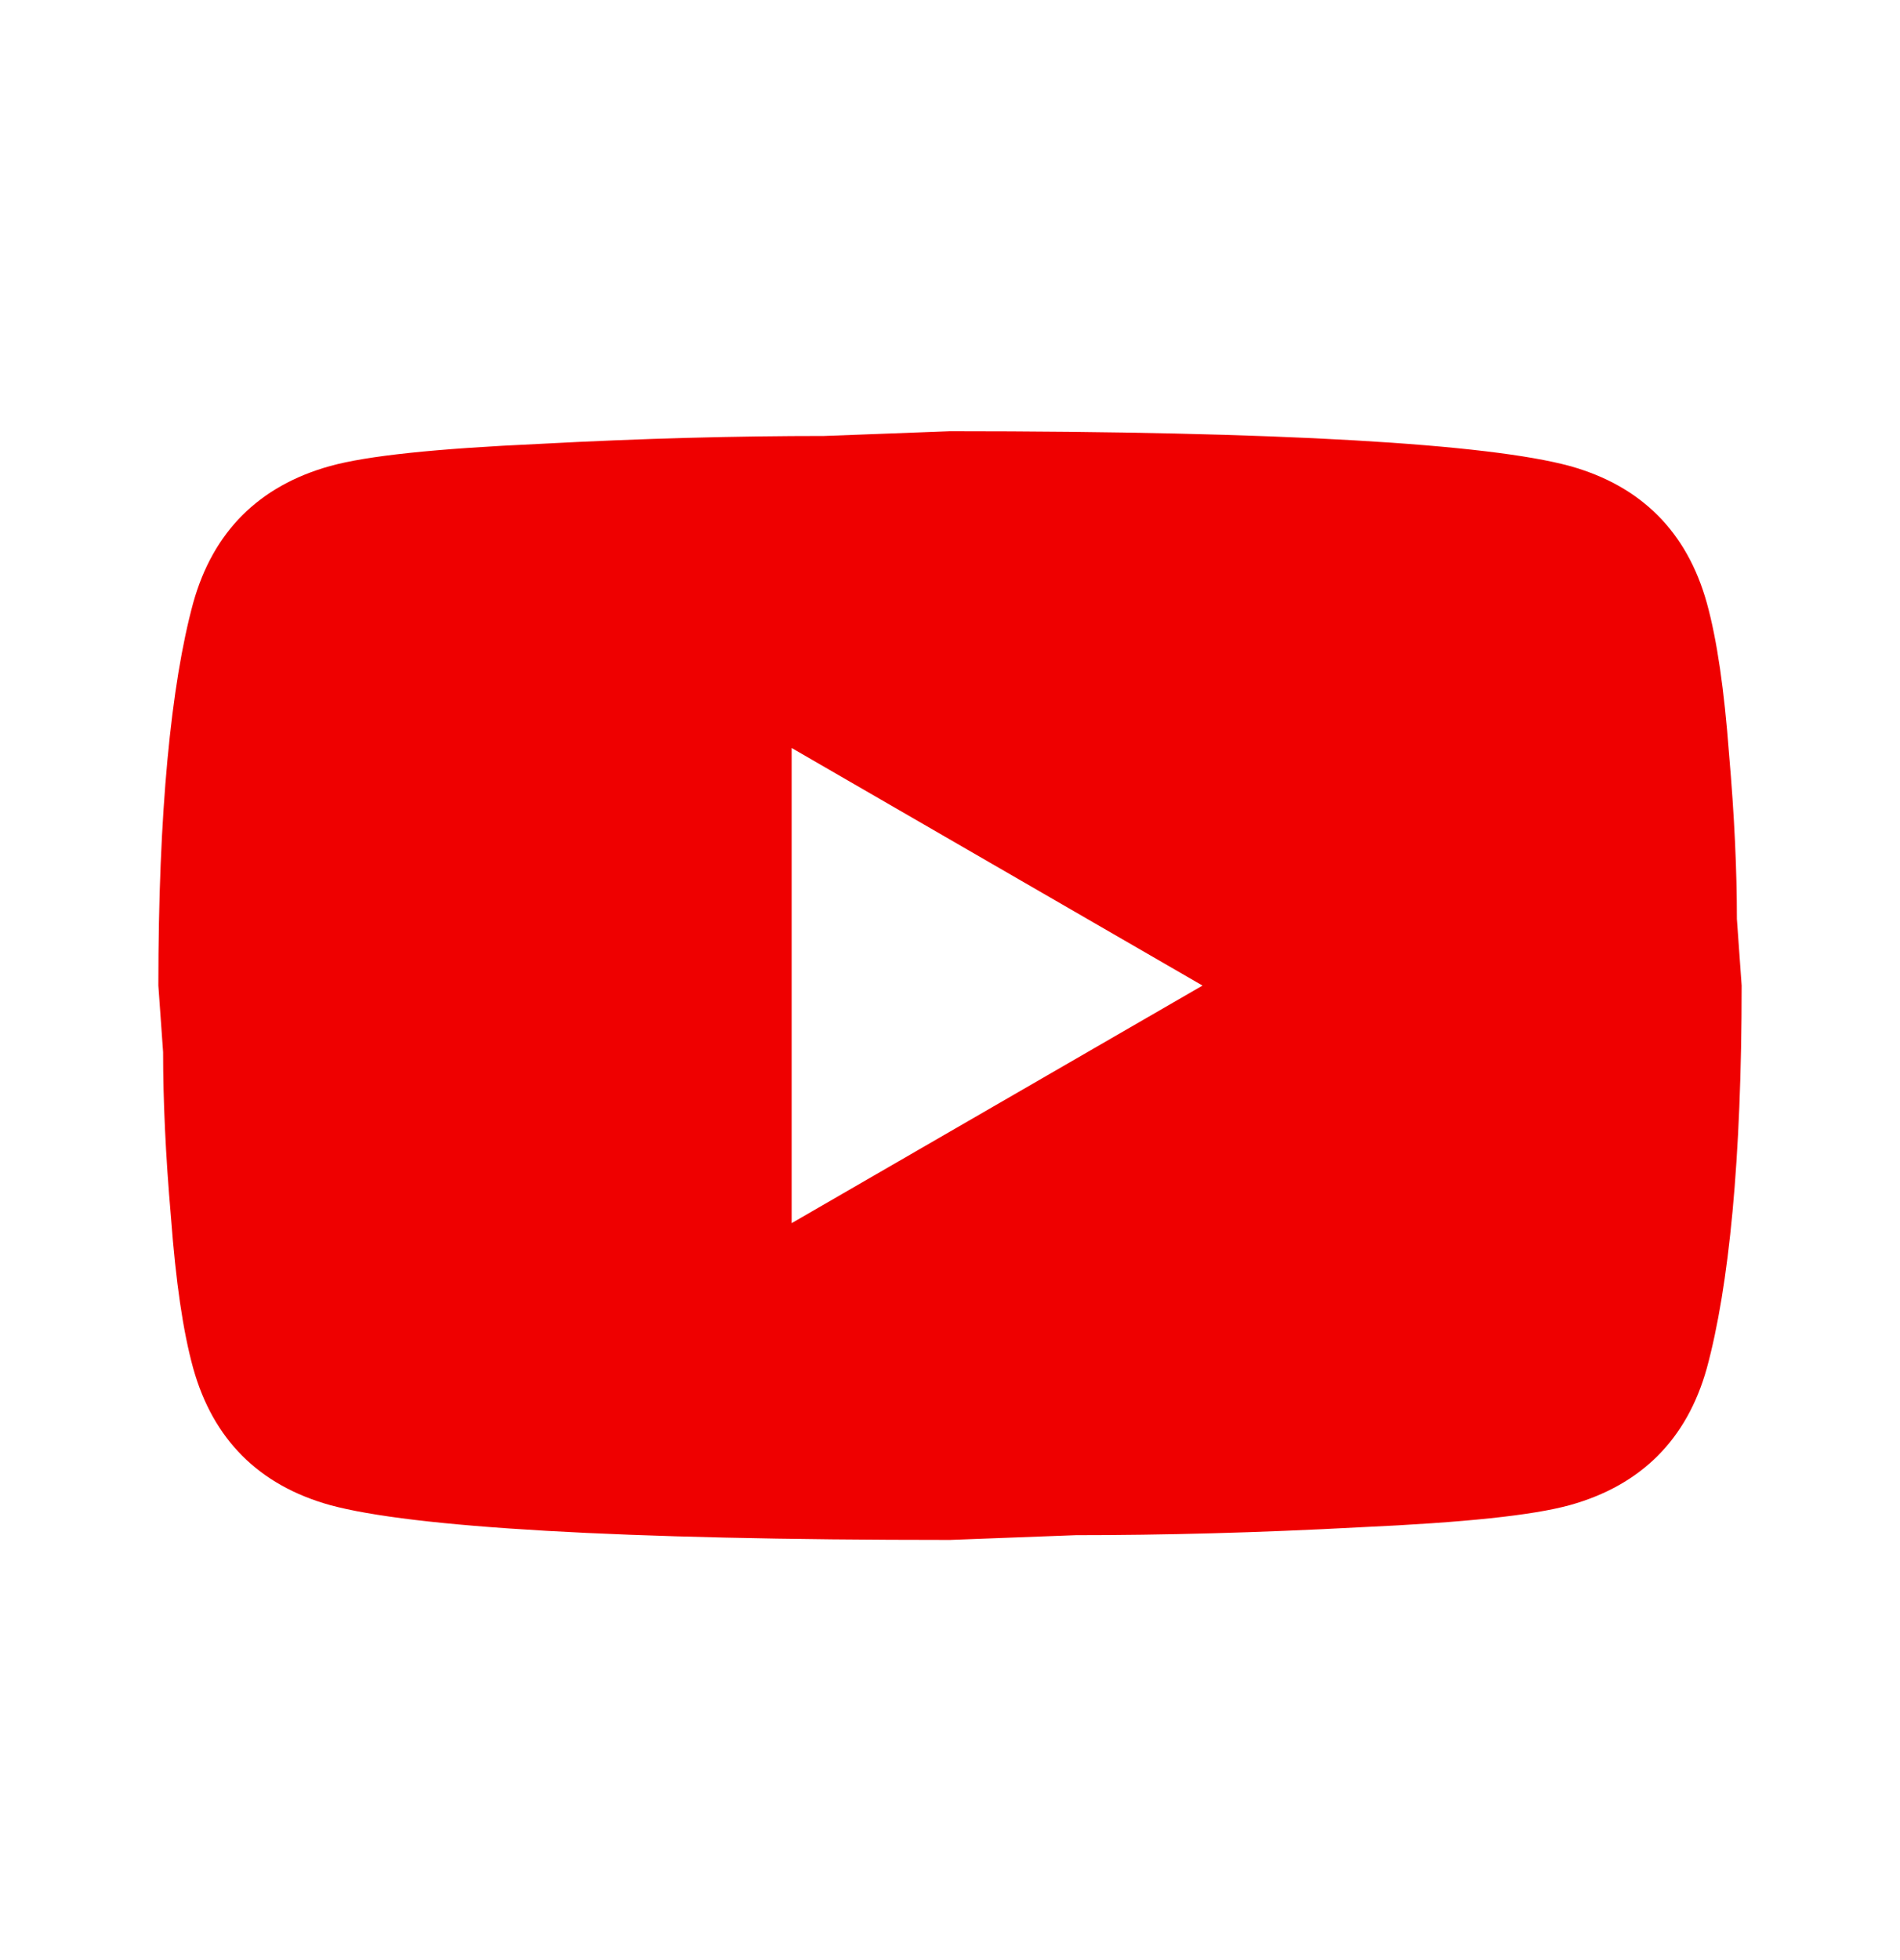 <svg width="32" height="33" viewBox="0 0 32 33" fill="none" xmlns="http://www.w3.org/2000/svg">
<path d="M13.333 20.593L20.253 16.593L13.333 12.593V20.593ZM28.747 10.153C28.92 10.78 29.04 11.62 29.12 12.686C29.213 13.753 29.253 14.673 29.253 15.473L29.333 16.593C29.333 19.513 29.12 21.66 28.747 23.033C28.413 24.233 27.64 25.006 26.44 25.34C25.813 25.513 24.667 25.633 22.907 25.713C21.173 25.806 19.587 25.846 18.12 25.846L16 25.926C10.413 25.926 6.933 25.713 5.56 25.34C4.36 25.006 3.587 24.233 3.253 23.033C3.08 22.406 2.96 21.566 2.88 20.5C2.787 19.433 2.747 18.513 2.747 17.713L2.667 16.593C2.667 13.673 2.88 11.526 3.253 10.153C3.587 8.953 4.36 8.18 5.56 7.846C6.187 7.673 7.333 7.553 9.093 7.473C10.827 7.38 12.413 7.34 13.88 7.34L16 7.26C21.587 7.26 25.067 7.473 26.44 7.846C27.64 8.18 28.413 8.953 28.747 10.153Z" fill="#EF0000"/>
</svg>

